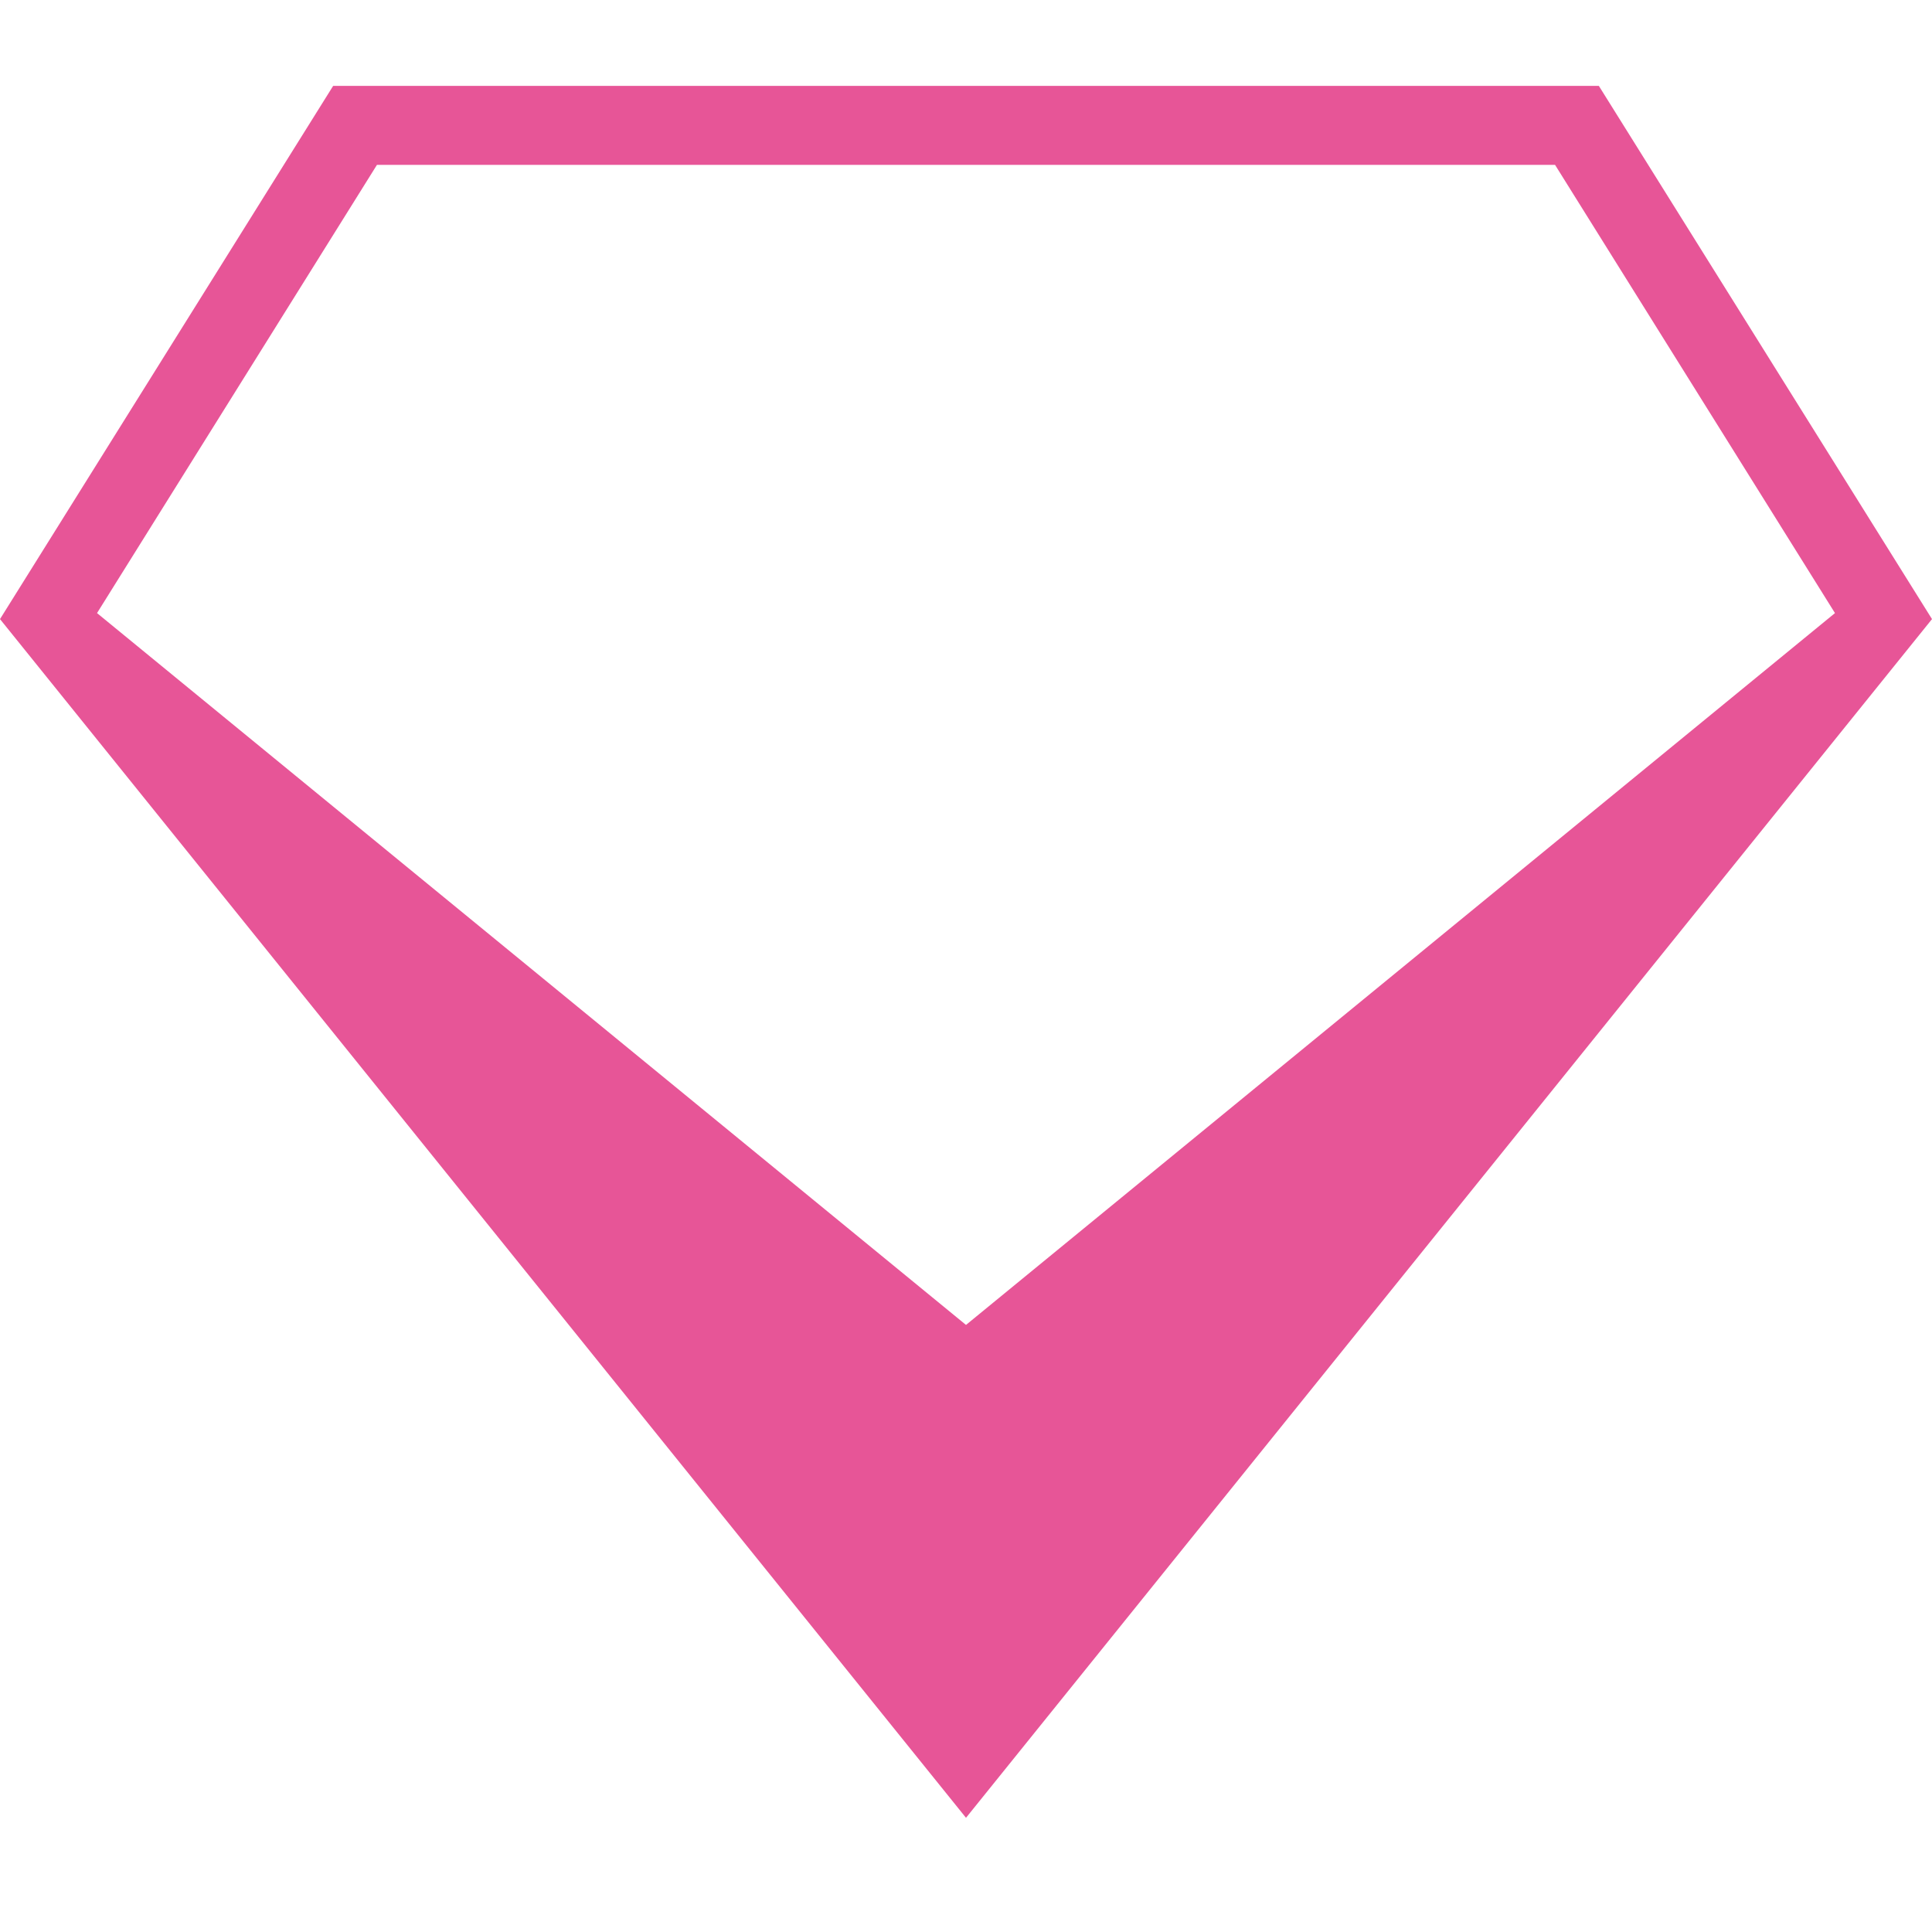 <svg xmlns="http://www.w3.org/2000/svg" width="225" height="225" viewBox="0 0 225 225" fill="none"><path d="M181.1 19.2L213.7 71.4L112.5 154.3L11.3 71.4L43.9 19.2H181.1ZM186.2 10H38.8L0 72.1L112.5 211.7L225 72.1L186.2 10Z" fill="#E75597"></path></svg>